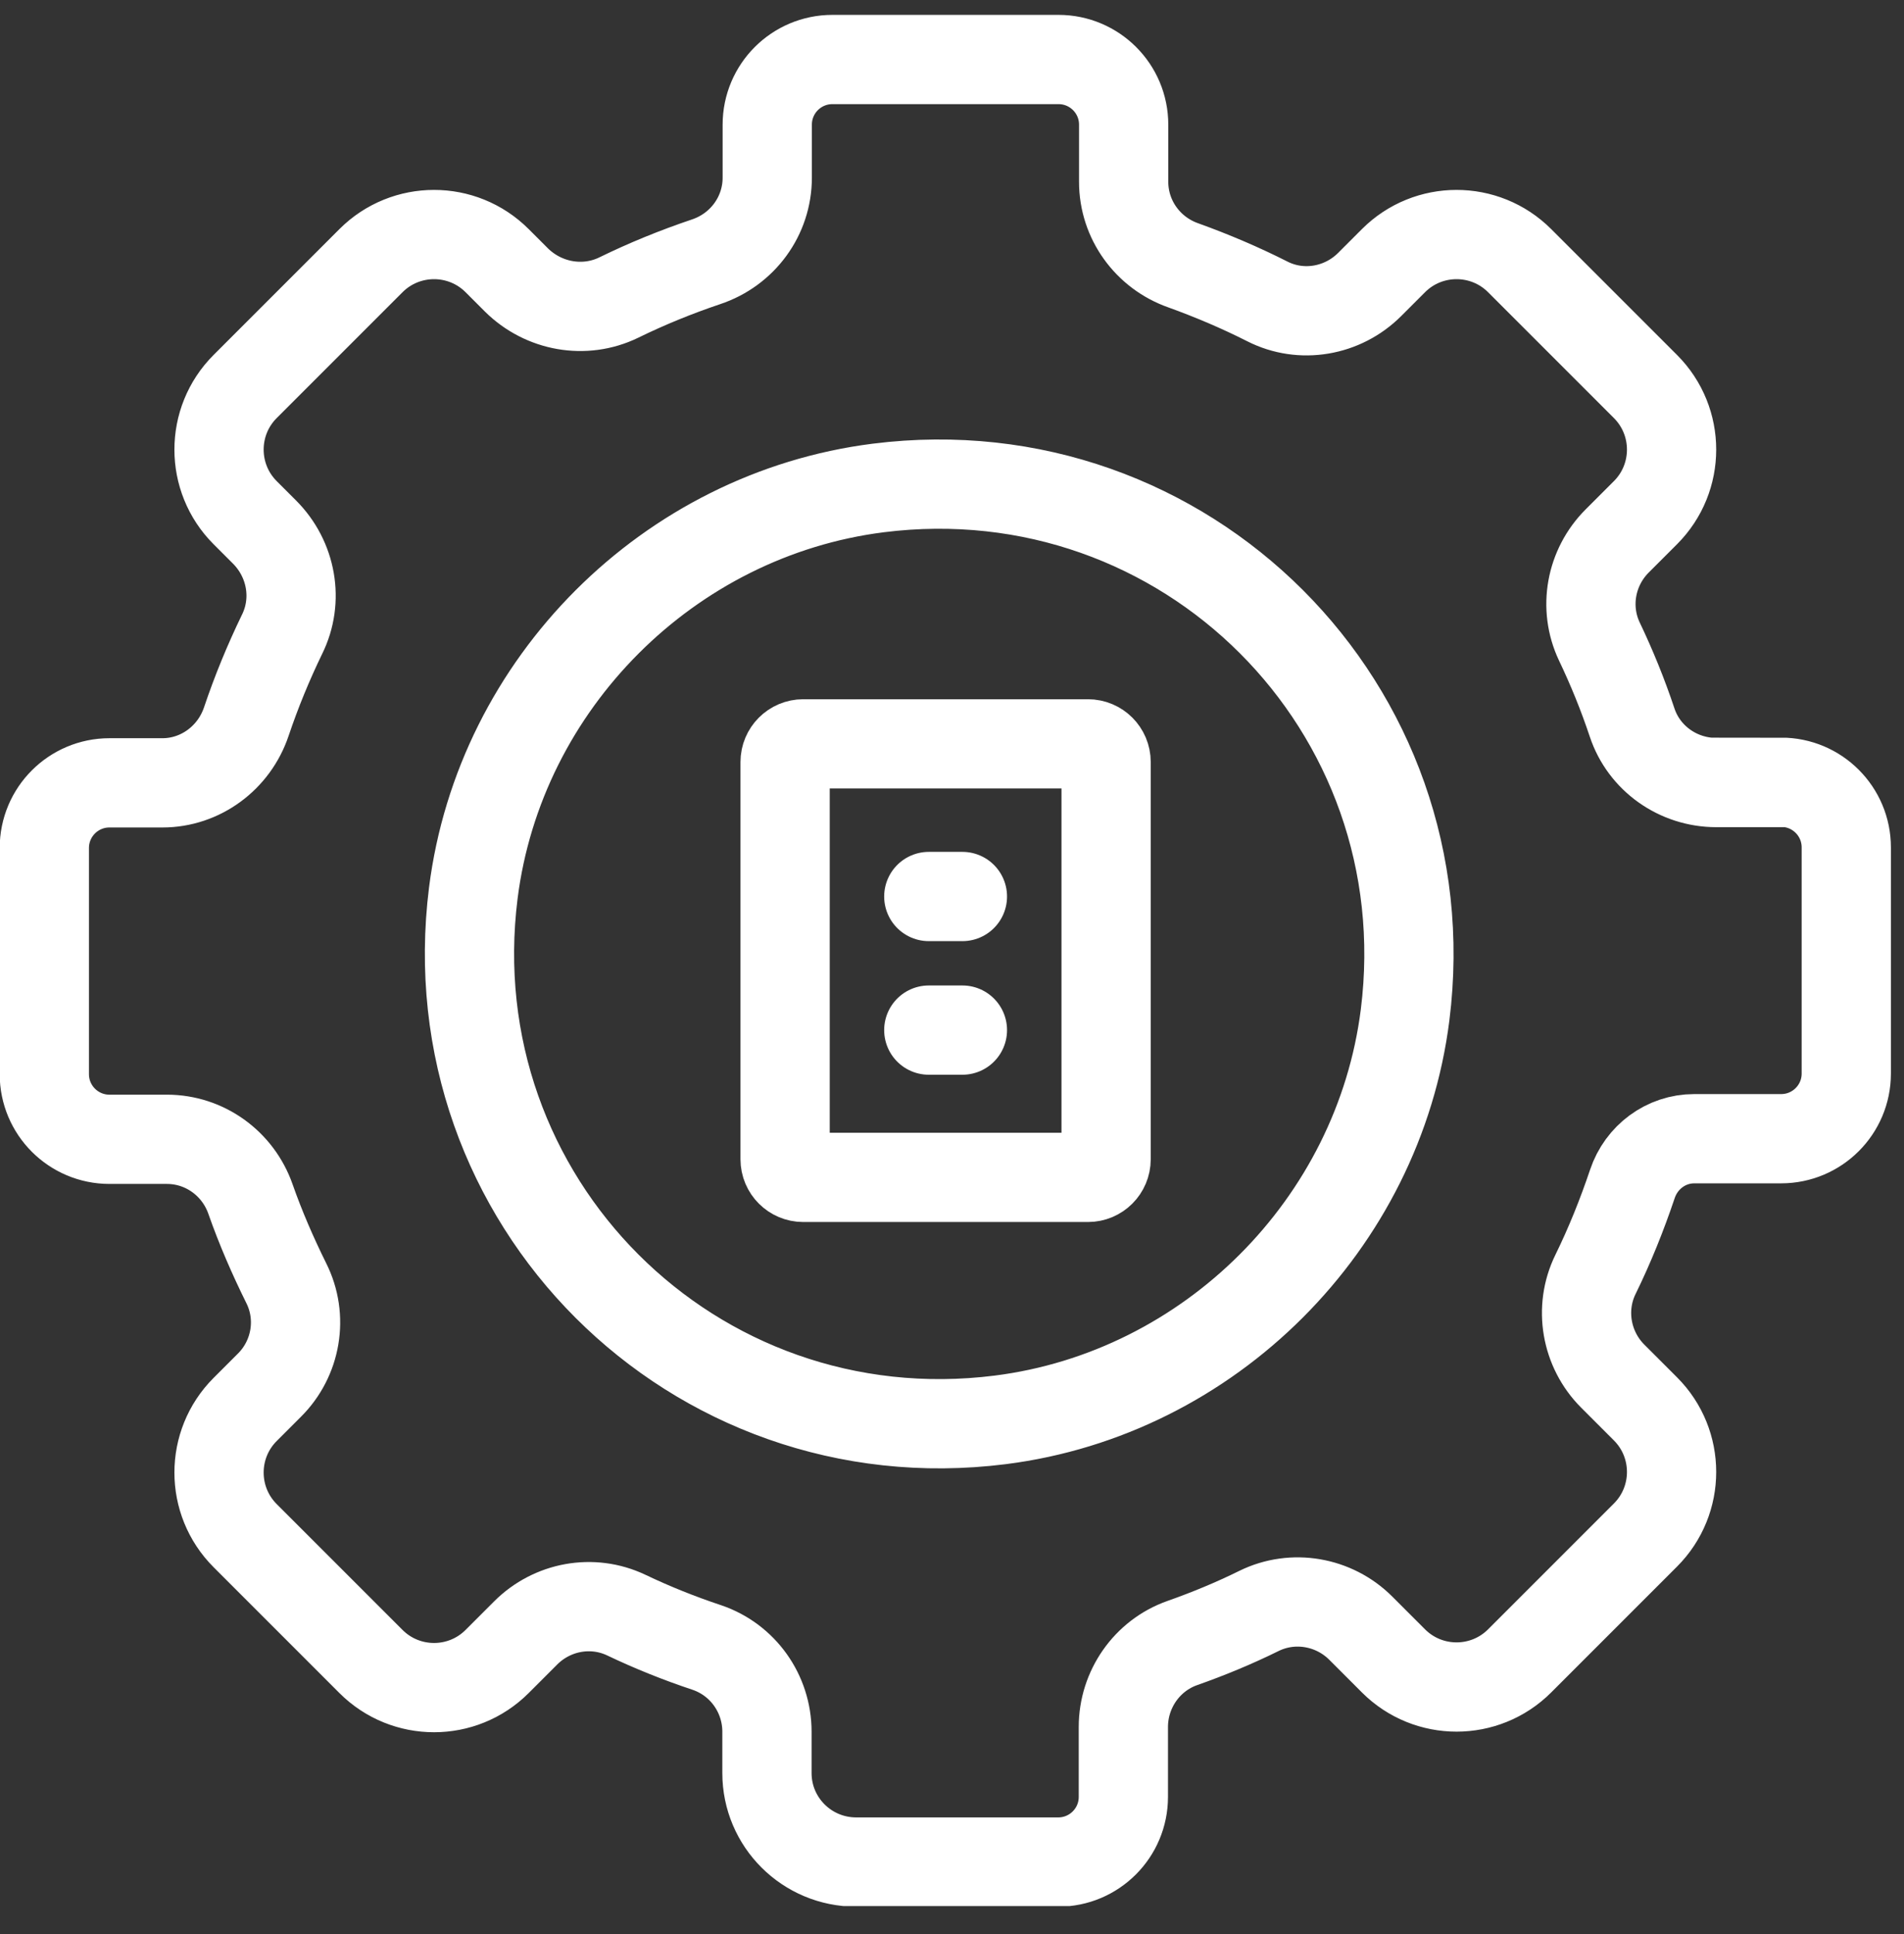 <svg width="64" height="65" viewBox="0 0 64 65" fill="none" xmlns="http://www.w3.org/2000/svg">
<rect x="0" y="0" width="64" height="65" fill="#333333" stroke="none"/>
<g clip-path="url(#clip0_1_26)">
<path d="M59.88 26.3H57.69C56.41 26.3 55.26 25.49 54.86 24.28C54.55 23.35 54.18 22.44 53.76 21.56C53.22 20.42 53.47 19.07 54.36 18.18L55.31 17.23C56.48 16.06 56.48 14.16 55.31 12.99L51.08 8.76C49.91 7.59 48.01 7.59 46.84 8.76L46.04 9.56C45.13 10.47 43.74 10.71 42.6 10.13C41.69 9.67 40.75 9.27 39.78 8.92C38.58 8.5 37.77 7.38 37.77 6.11V4.19C37.77 2.98 36.79 2 35.58 2H27.98C26.77 2 25.79 2.98 25.79 4.19V5.97C25.79 7.26 24.96 8.39 23.73 8.8C22.72 9.14 21.74 9.54 20.8 10C19.65 10.56 18.27 10.31 17.36 9.41L16.71 8.76C15.54 7.59 13.64 7.59 12.47 8.76L8.24 12.99C7.07 14.16 7.07 16.06 8.24 17.23L8.89 17.88C9.8 18.79 10.05 20.17 9.48 21.32C9.02 22.27 8.62 23.24 8.28 24.25C7.87 25.47 6.74 26.31 5.46 26.31H3.68C2.47 26.31 1.49 27.29 1.49 28.5V36.1C1.49 37.31 2.47 38.29 3.68 38.29H5.61C6.88 38.29 8 39.1 8.42 40.3C8.76 41.27 9.17 42.21 9.62 43.12C10.2 44.27 9.96 45.66 9.05 46.56L8.24 47.37C7.07 48.54 7.07 50.44 8.24 51.61L12.47 55.84C13.64 57.01 15.54 57.01 16.71 55.84L17.67 54.88C18.56 53.99 19.91 53.74 21.05 54.28C21.93 54.7 22.83 55.06 23.76 55.37C24.97 55.78 25.78 56.92 25.78 58.2V59.59C25.78 61.24 27.12 62.58 28.78 62.58H35.57C36.78 62.58 37.76 61.6 37.76 60.39V58.04C37.76 56.78 38.55 55.64 39.74 55.22C40.62 54.91 41.49 54.55 42.32 54.14C43.46 53.58 44.84 53.82 45.74 54.72L46.84 55.82C48.01 56.99 49.91 56.99 51.08 55.82L55.31 51.59C56.48 50.42 56.48 48.52 55.31 47.35L54.21 46.25C53.31 45.35 53.07 43.97 53.63 42.83C54.11 41.85 54.52 40.83 54.87 39.79C55.17 38.89 56 38.27 56.95 38.27H59.87C61.08 38.27 62.06 37.29 62.06 36.08V28.48C62.06 27.27 61.08 26.29 59.87 26.29L59.88 26.3ZM33.62 47.72C23.29 49.02 14.61 40.34 15.91 30.01C16.8 22.97 22.48 17.29 29.52 16.4C39.85 15.1 48.53 23.78 47.23 34.11C46.34 41.15 40.66 46.83 33.62 47.72Z" stroke="white" stroke-width="3" stroke-miterlimit="10"/>
<path d="M36.57 25H27C26.663 25 26.39 25.273 26.39 25.61V38.96C26.39 39.297 26.663 39.57 27 39.57H36.57C36.907 39.57 37.18 39.297 37.18 38.96V25.61C37.18 25.273 36.907 25 36.57 25Z" stroke="white" stroke-width="3" stroke-miterlimit="10"/>
<path d="M31.22 30.13H32.35" stroke="white" stroke-width="3" stroke-miterlimit="10" stroke-linecap="round"/>
<path d="M31.22 34.62H32.35" stroke="white" stroke-width="3" stroke-miterlimit="10" stroke-linecap="round"/>
</g>
<defs>
<clipPath id="clip0_1_26">
<rect width="63.56" height="63.56" fill="white" transform="translate(0 0.5)"/>
</clipPath>
</defs>
</svg>
